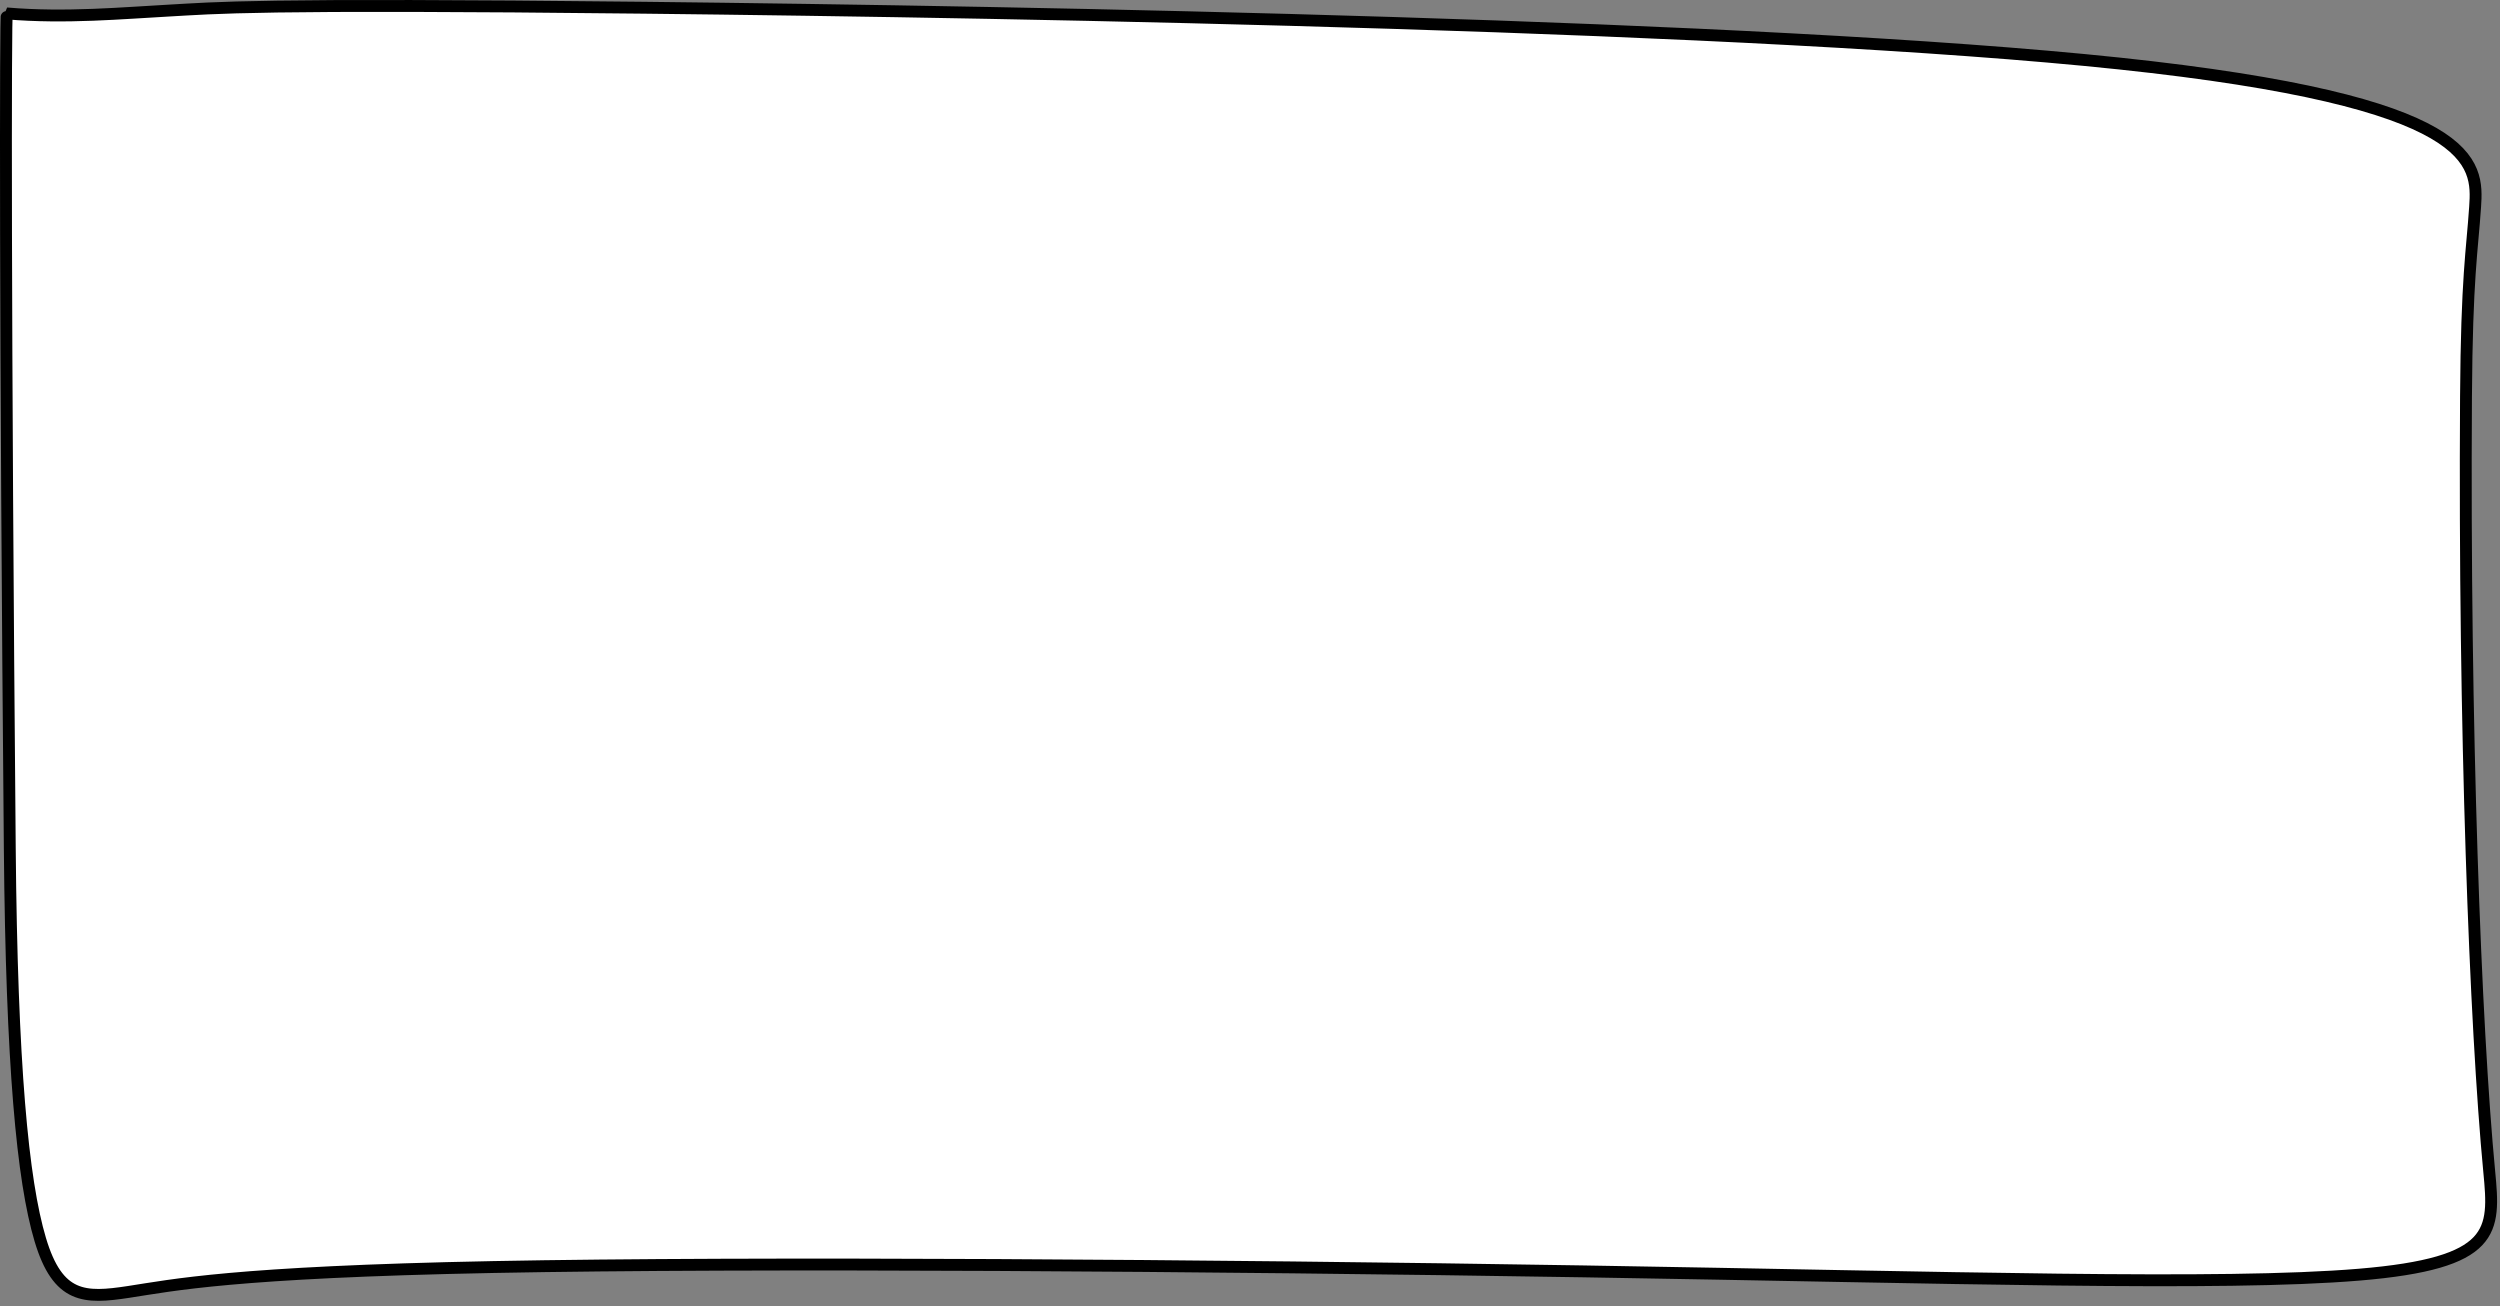 <?xml version="1.0" encoding="utf-8"?>
<svg xmlns="http://www.w3.org/2000/svg" fill="none" height="100%" overflow="visible" preserveAspectRatio="none" style="display: block;" viewBox="0 0 421 220" width="100%">
<rect x="0" y="0" width="421" height="220" fill="#808080" stroke="none"/>
<g id="Group 27">
<path d="M1.648 142.866C0.857 54.308 0.922 2.261 1.156 2.261C11.017 3.107 20.823 2.191 28.493 1.778C36.163 1.364 42.553 0.561 108.46 1.302C174.367 2.043 296.101 4.26 356.832 10.689C417.564 17.117 417.301 27.443 416.81 34.835C416.32 42.228 415.402 46.553 415.274 66.901C414.926 122.541 416.841 172.758 419.189 197.318C420.148 207.343 420.429 212.722 397.271 214.655C374.113 216.588 328.887 215.12 266.488 214.097C204.09 213.073 126.86 212.511 83.02 213.369C39.18 214.226 29.038 216.436 21.648 217.56C14.259 218.685 9.759 218.723 6.779 208.749C3.8 198.775 1.974 179.384 1.648 142.866Z" fill="white" id="Vector 9" stroke="black" stroke-linecap="round" stroke-width="2"/>
</g>
</svg>